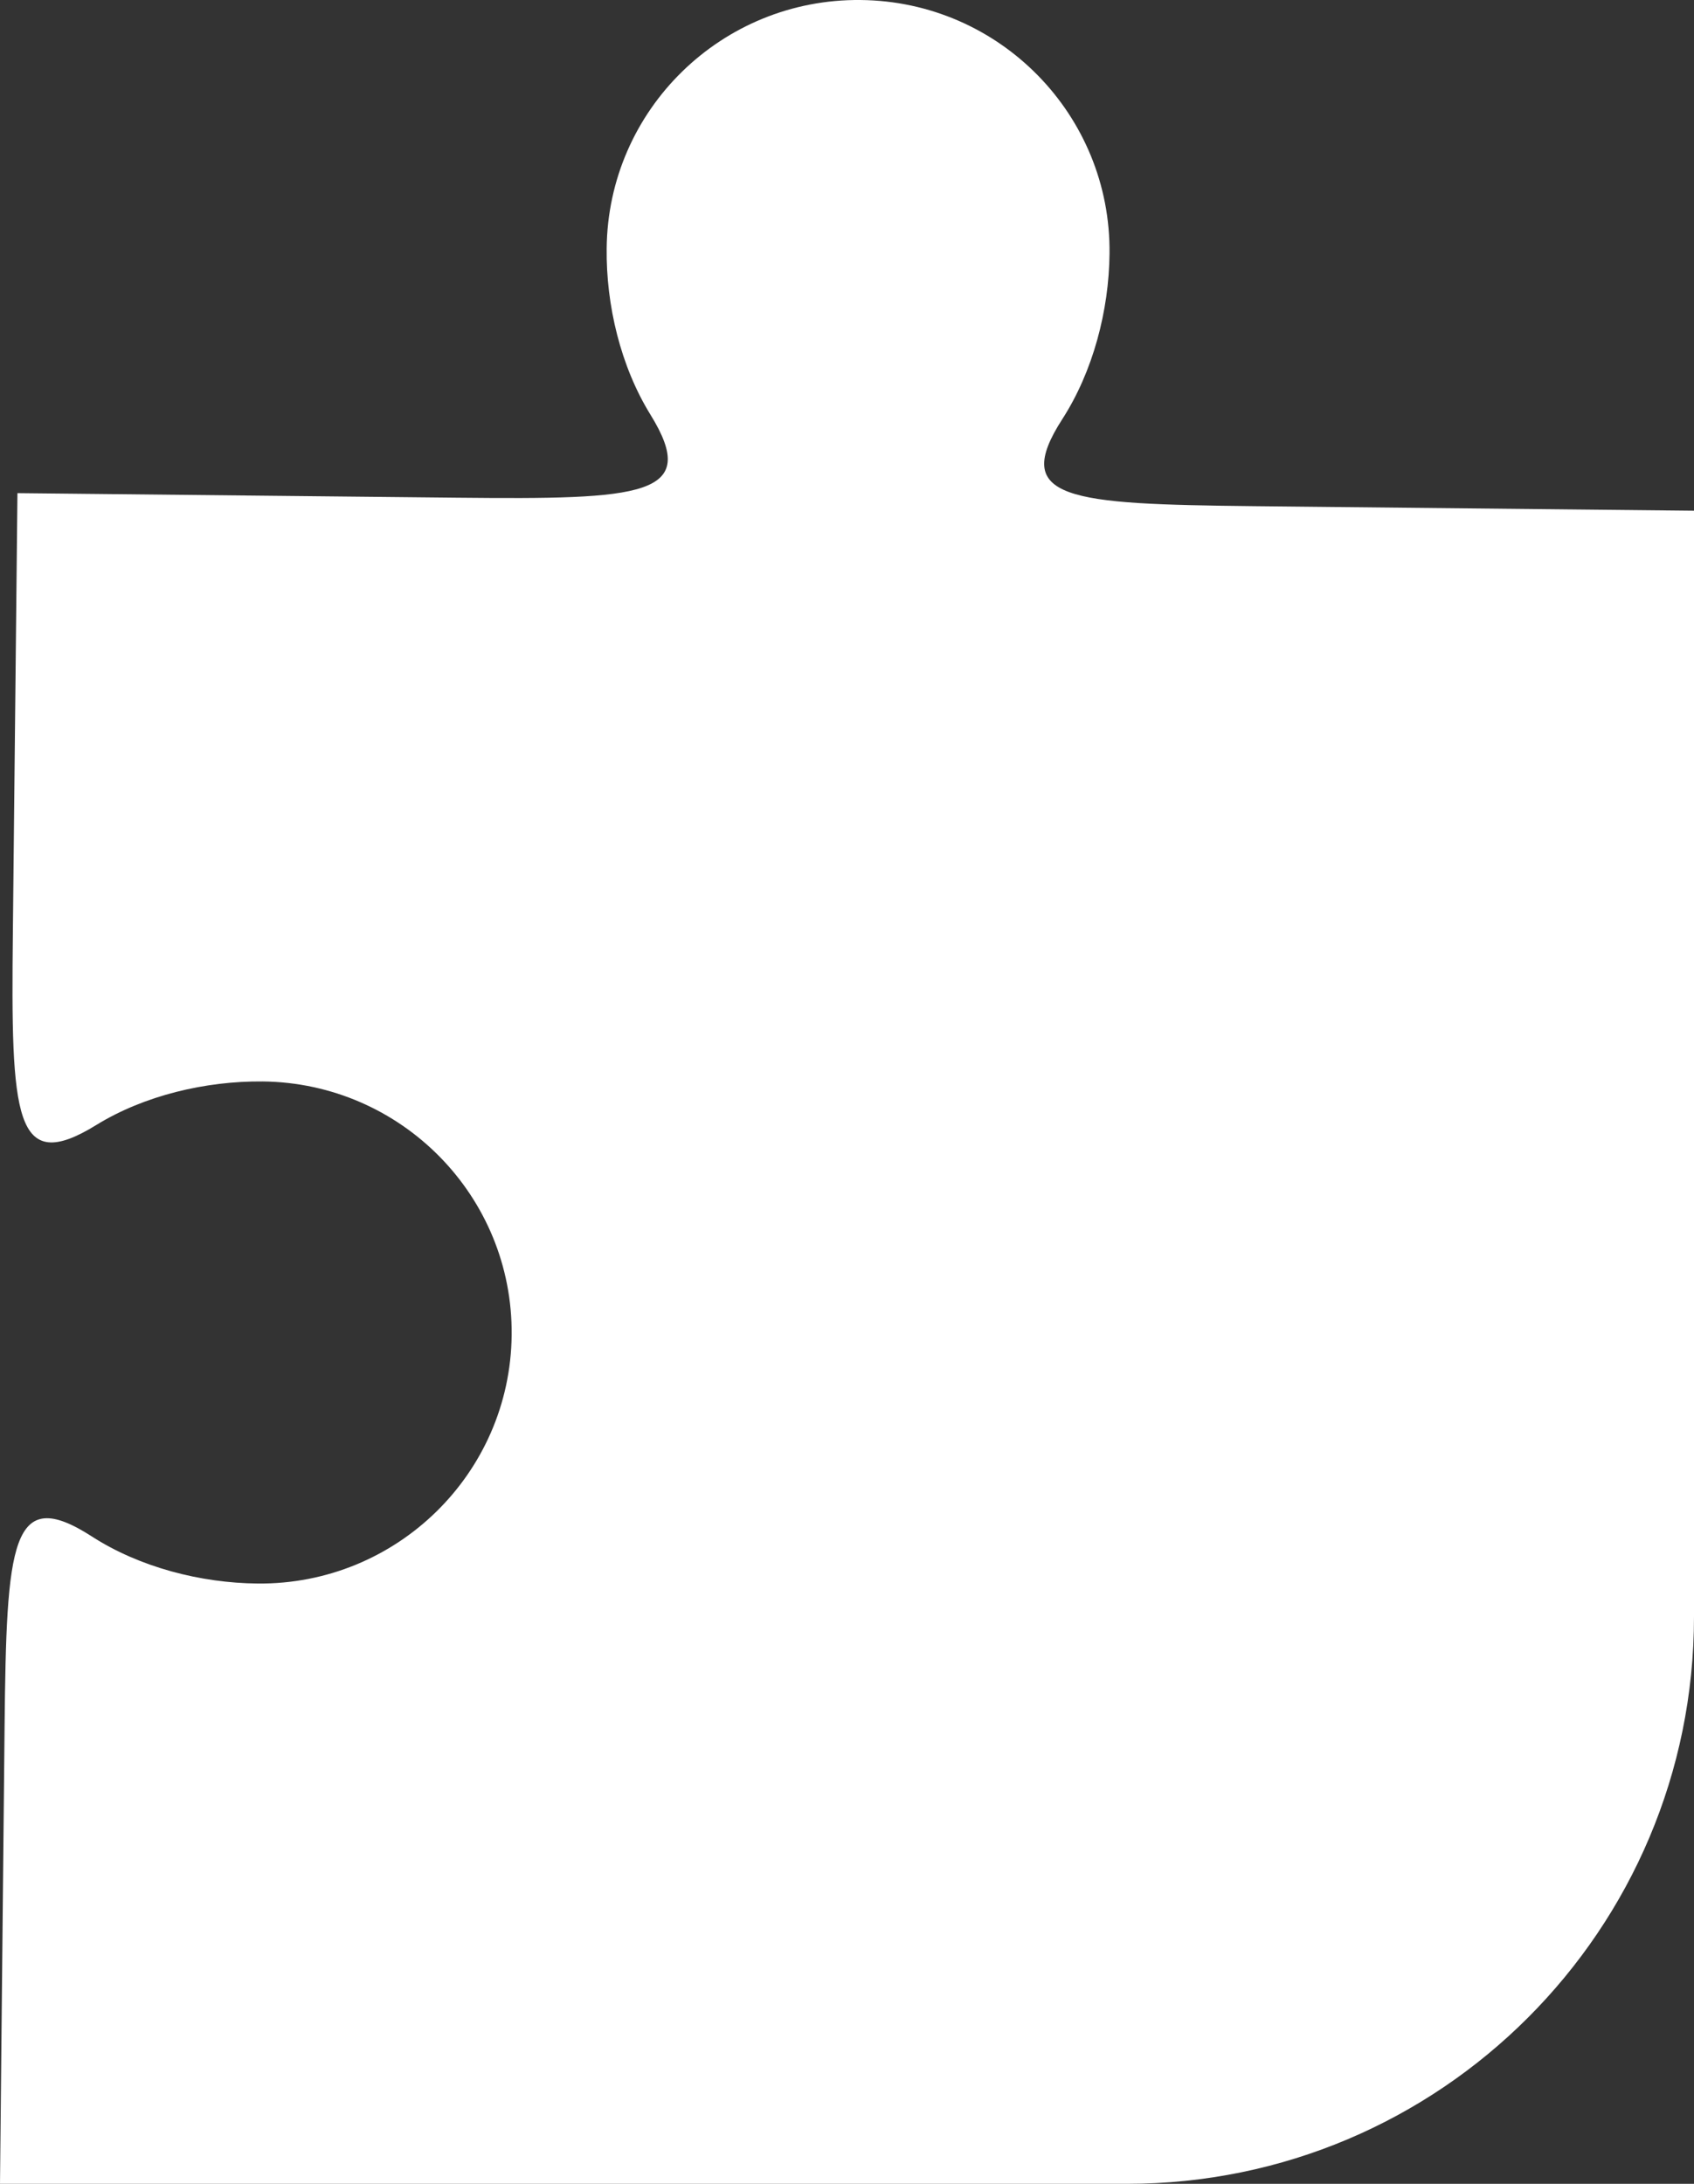 <?xml version="1.0" encoding="UTF-8"?>
<svg xmlns="http://www.w3.org/2000/svg" width="239" height="308" viewBox="0 0 239 308" fill="none">
  <rect x="0" y="0" width="239" height="308" fill="#333333" stroke="none"/>
  <path d="M12.975 216.707C1.553 209.34 0.908 217.565 0.645 243.625L-1.52588e-05 308L159 308C203.183 308 239 272.183 239 228L239 72.031L181.413 71.434L176.872 71.387C150.755 71.101 142.535 70.481 149.895 59.084C154.196 52.408 156.466 43.801 156.538 35.766C156.753 16.215 141.03 0.193 121.435 0.002C101.841 -0.212 85.784 15.476 85.593 35.027C85.497 43.062 87.576 51.693 91.758 58.464C98.902 70.004 90.659 70.457 64.541 70.195L2.461 69.551L1.816 131.494C1.529 157.577 2.007 165.803 13.572 158.674C20.335 154.502 29.009 152.451 37.061 152.523C56.656 152.737 72.379 168.736 72.188 188.287C71.996 207.838 55.939 223.526 36.345 223.335C28.292 223.264 19.666 221.022 12.975 216.707Z" fill="white"></path>
</svg>
